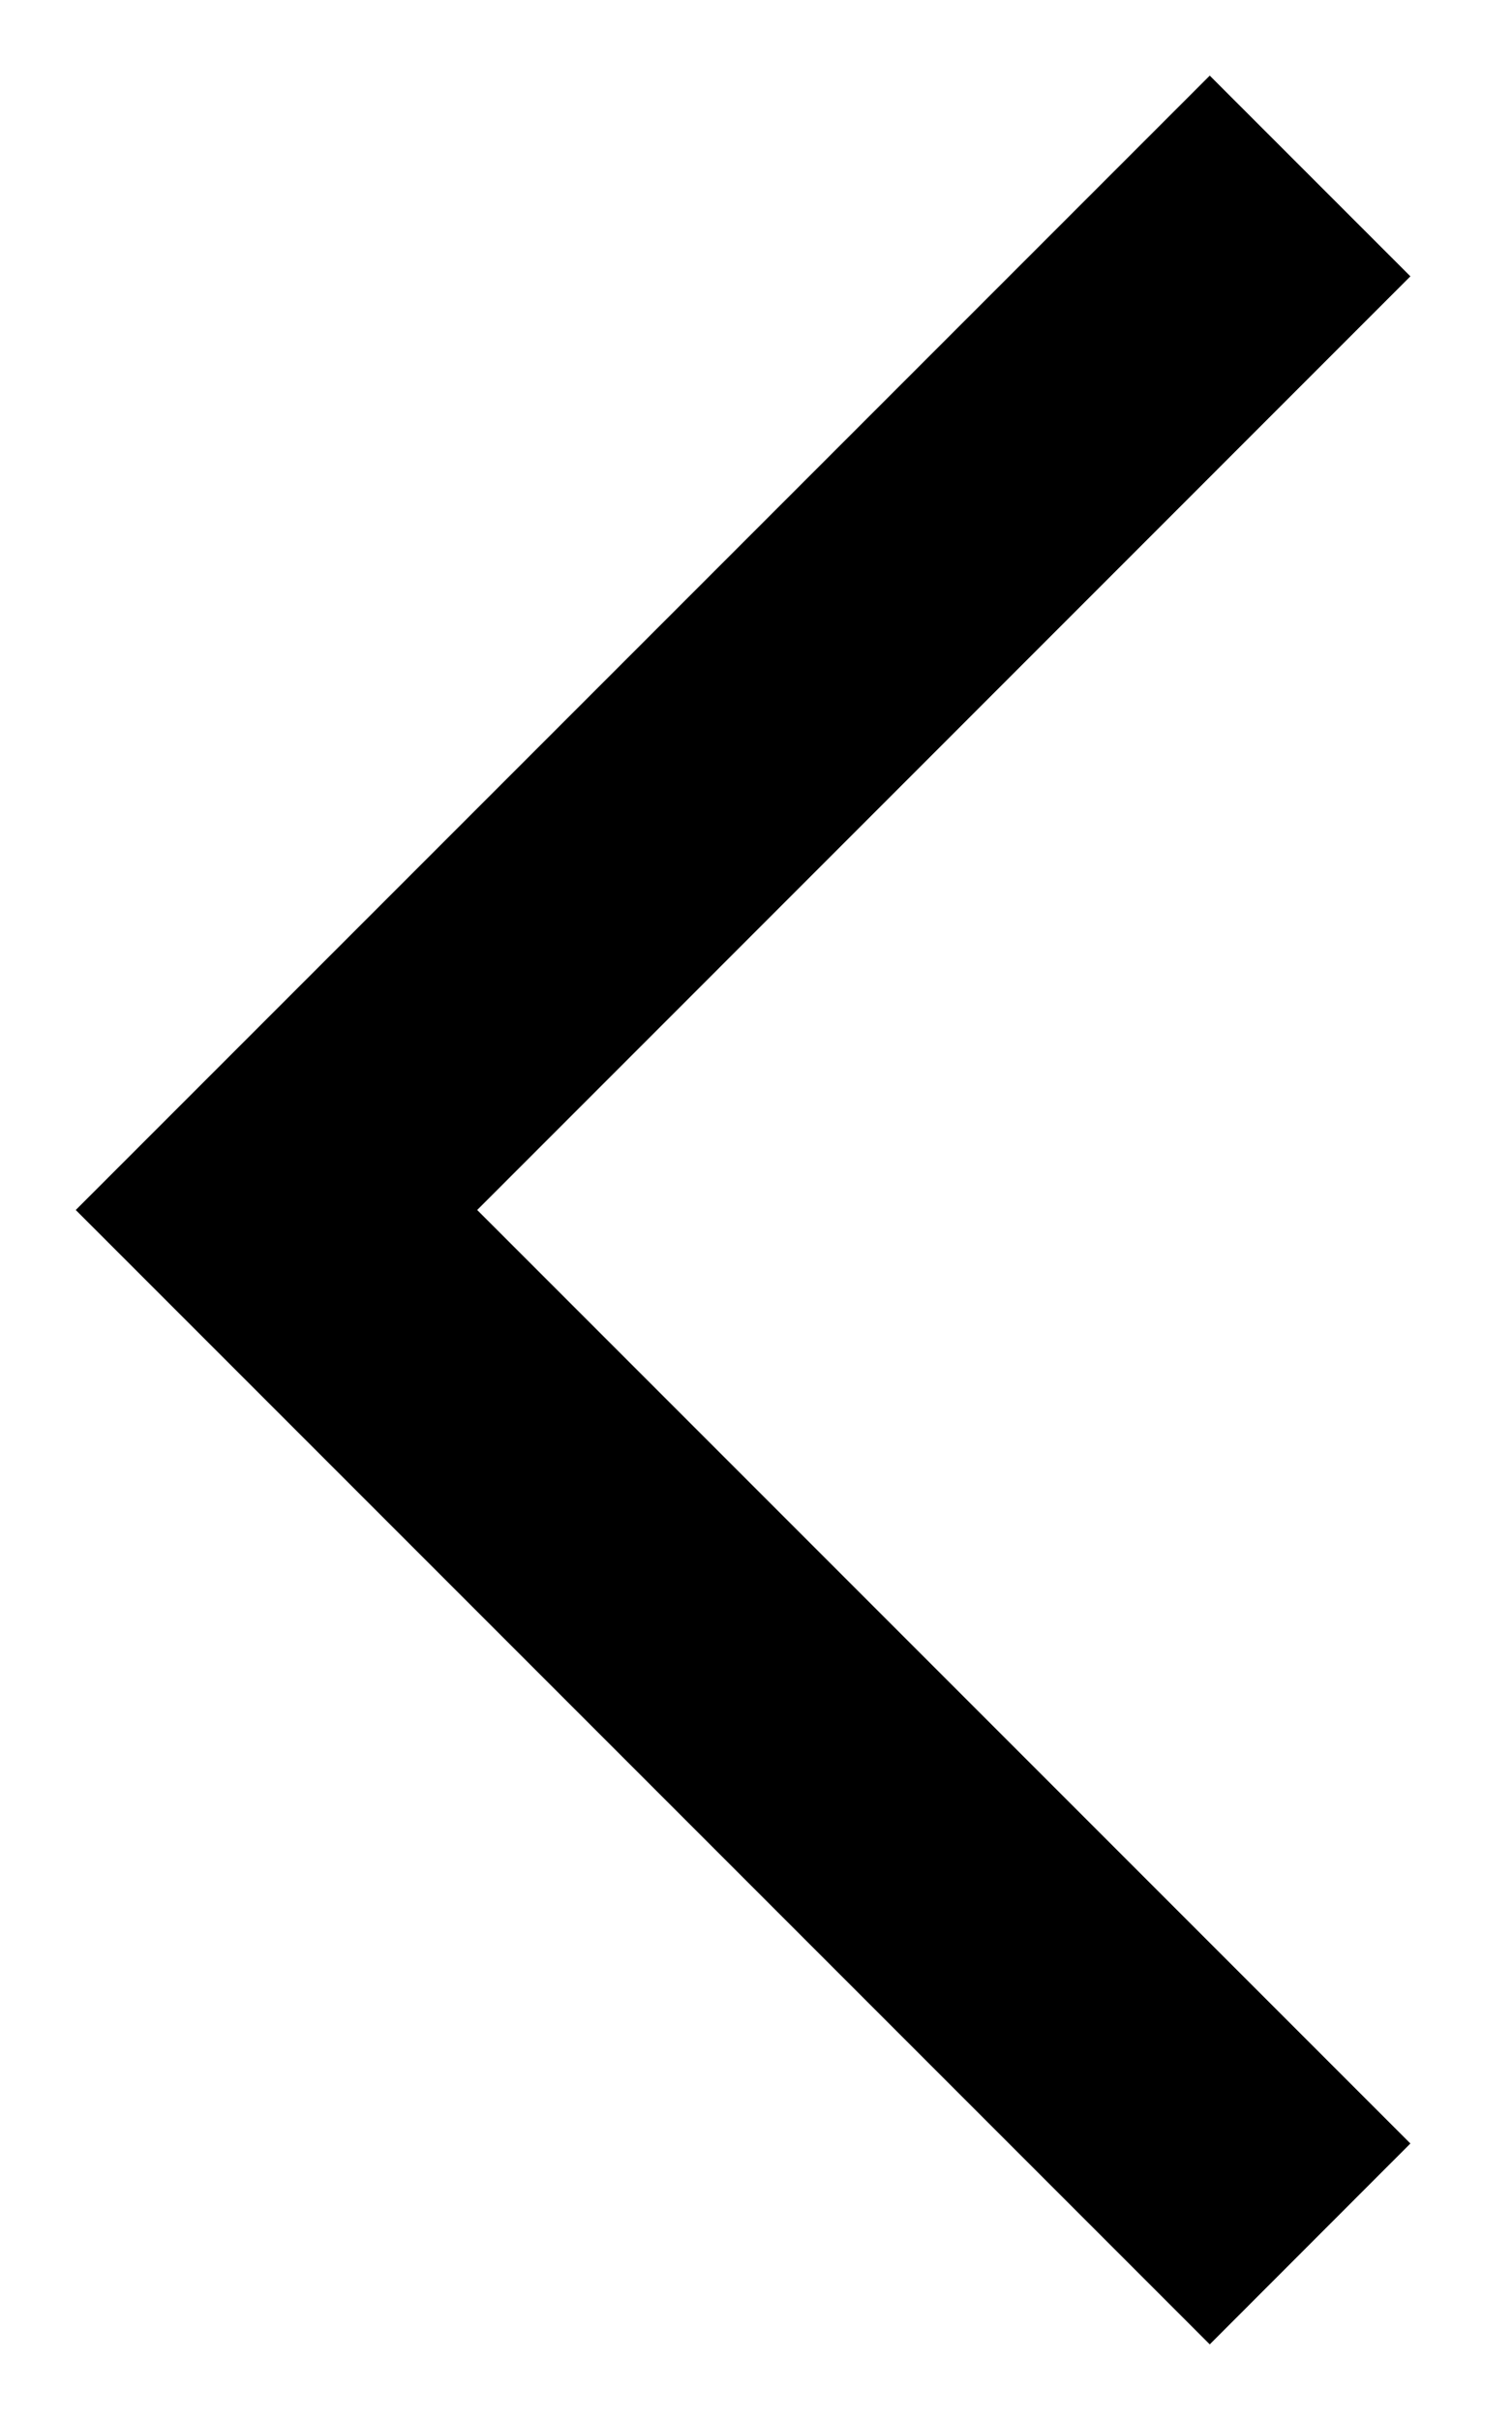 <svg width="10" height="16" viewBox="0 0 10 16" fill="none" xmlns="http://www.w3.org/2000/svg">
<path d="M9.328 14.172L8.001 15.5L0.501 8L8.001 0.5L9.328 1.827L3.156 8L9.328 14.172Z" fill="black"/>
</svg>
